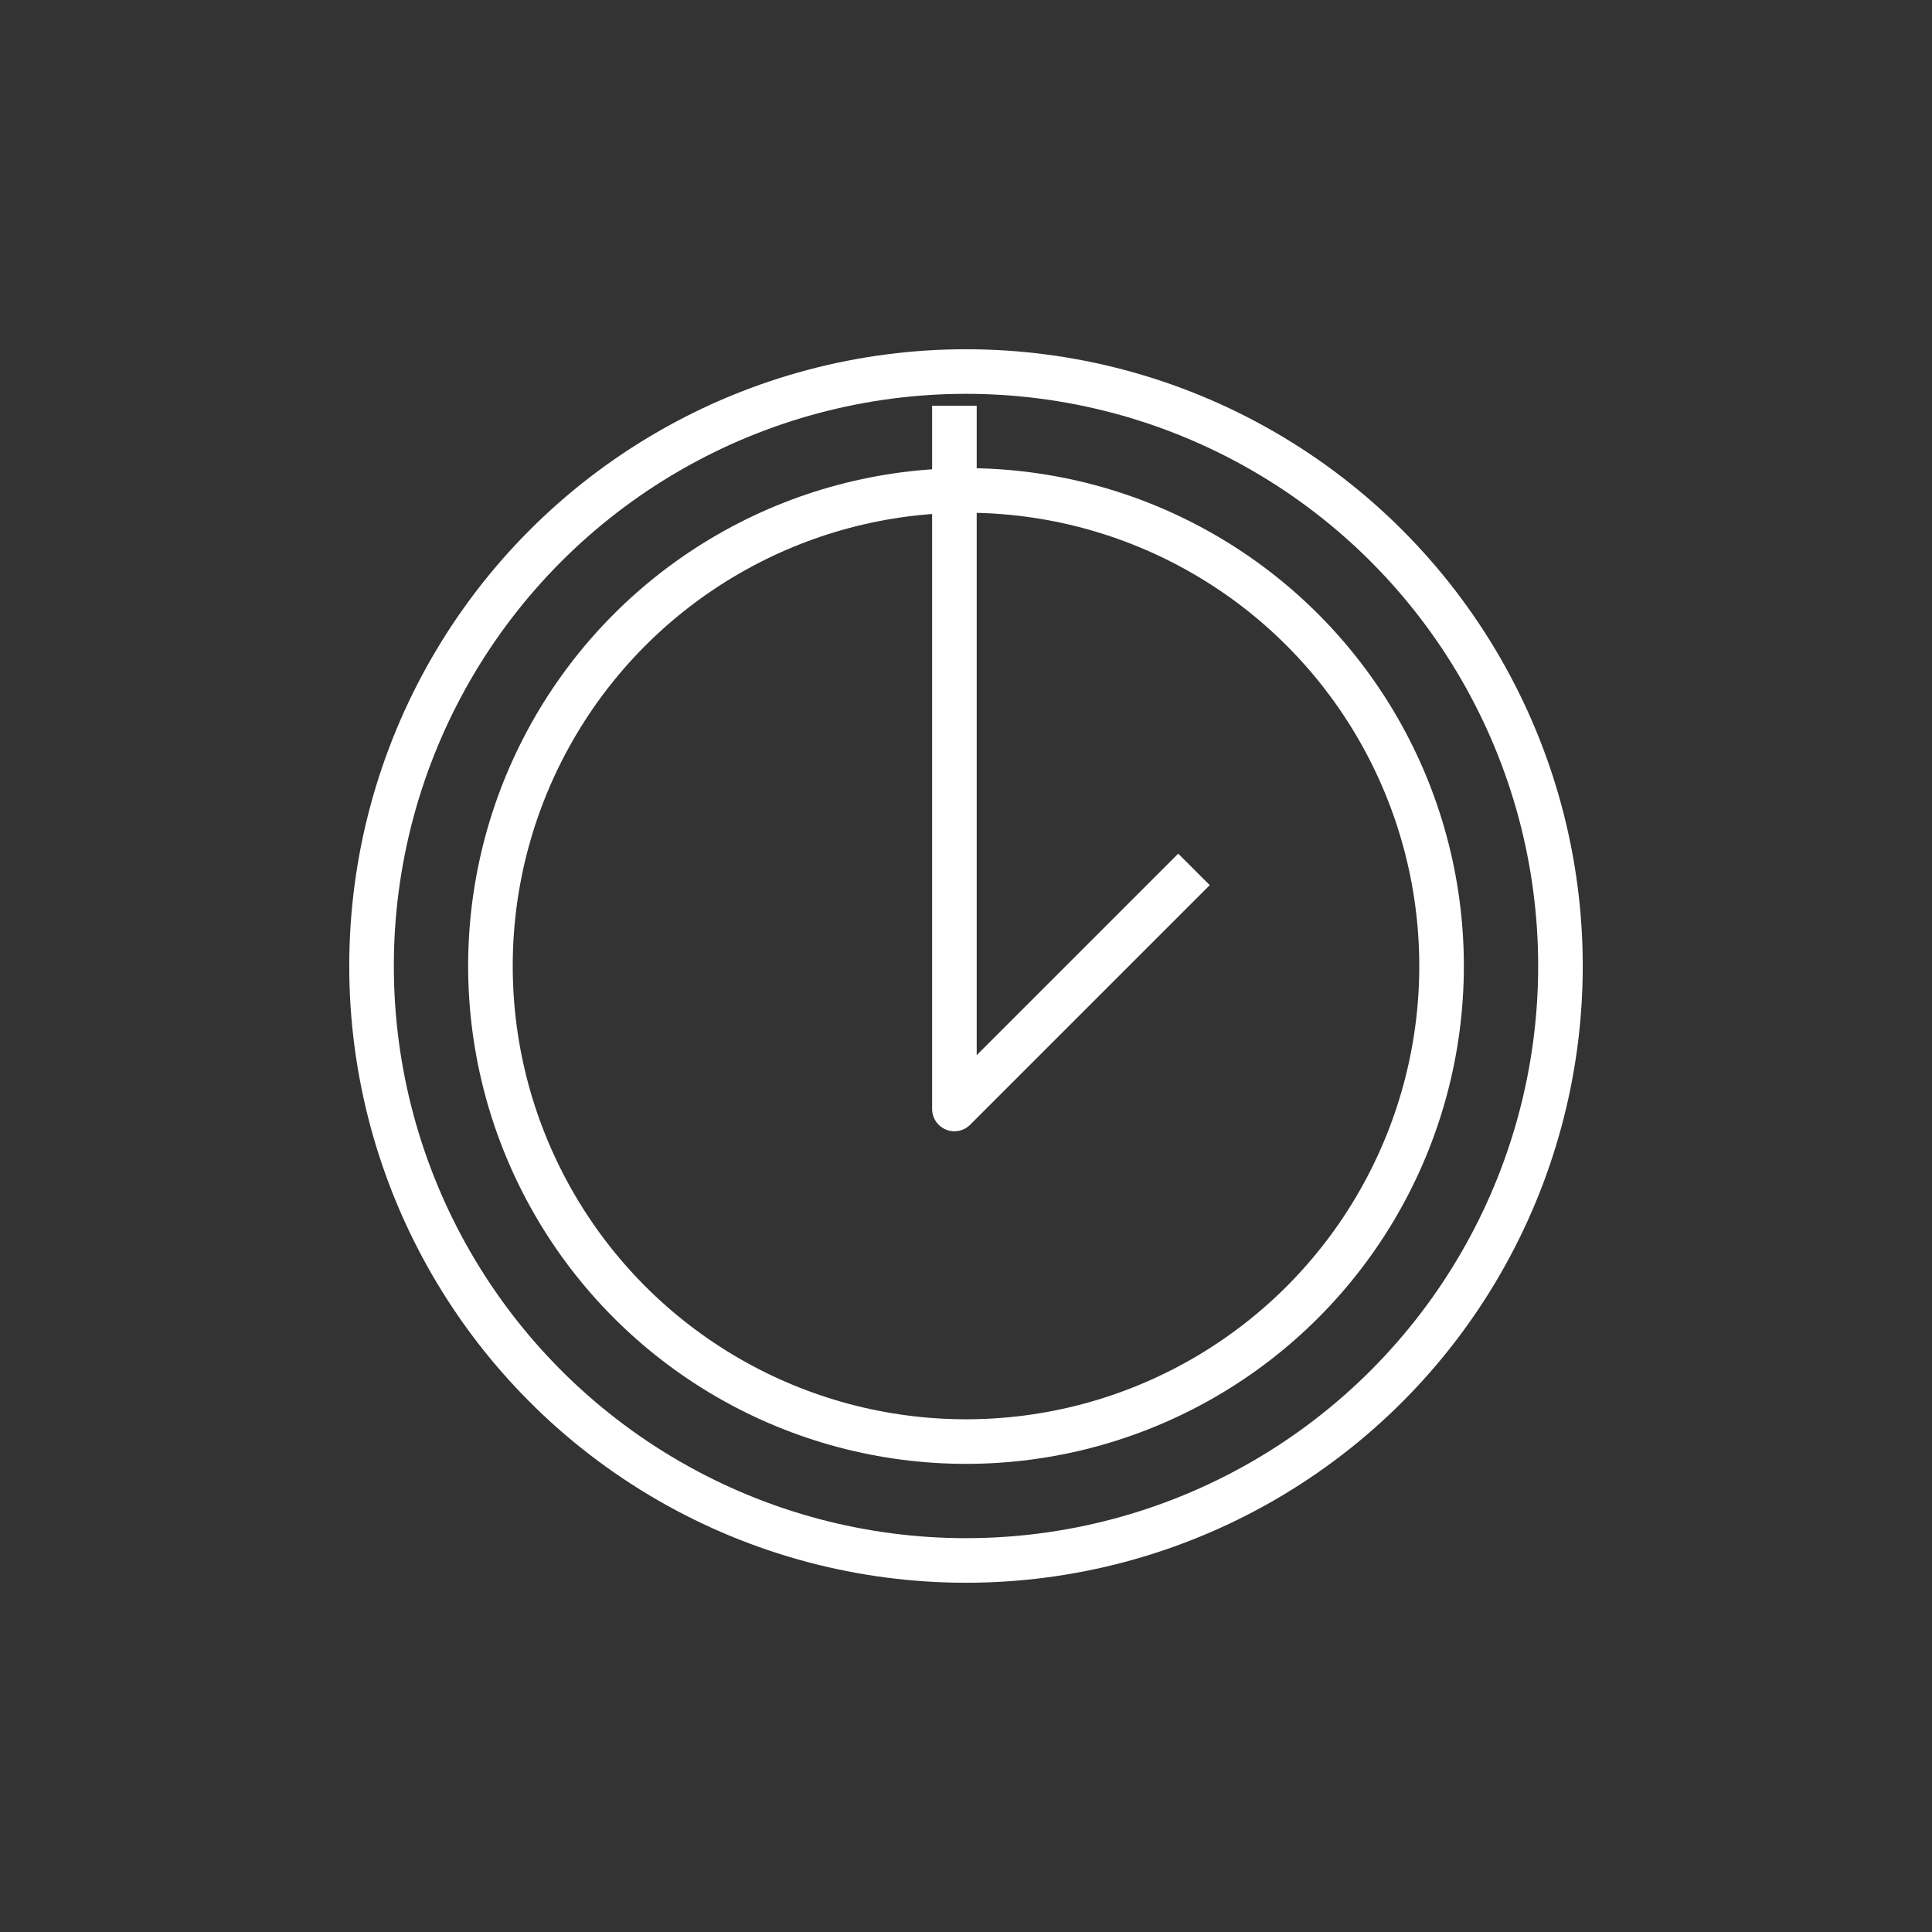 <?xml version="1.0" encoding="UTF-8"?> <svg xmlns="http://www.w3.org/2000/svg" viewBox="0 0 78.00 78.00" data-guides="{&quot;vertical&quot;:[],&quot;horizontal&quot;:[]}"><rect x="0" y="0" width="78.00" height="78.00" fill="#333333" stroke="none"/><ellipse stroke-miterlimit="10" stroke-width="1.8" stroke="#ffffff" class="st0" cx="39" cy="39" r="19.2" id="tSvg16fb5894b4b" title="Ellipse 1" fill="none" fill-opacity="1" stroke-opacity="1" rx="19.2" ry="19.2" style="transform: rotate(0deg);"></ellipse><path fill="none" stroke="#ffffff" fill-opacity="1" stroke-width="1.8" stroke-opacity="1" stroke-linejoin="round" stroke-miterlimit="10" class="st1" id="tSvg2e0e00d058" title="Path 7" d="M38.532 16.38C38.532 25.844 38.532 35.308 38.532 44.772C41.756 41.548 44.98 38.324 48.204 35.1"></path><ellipse stroke-miterlimit="10" stroke-width="1.8" stroke="#ffffff" class="st0" cx="39" cy="39" r="24" id="tSvgeebda11672" title="Ellipse 2" fill="none" fill-opacity="1" stroke-opacity="1" rx="24" ry="24" style="transform: rotate(0deg);"></ellipse><defs></defs></svg> 